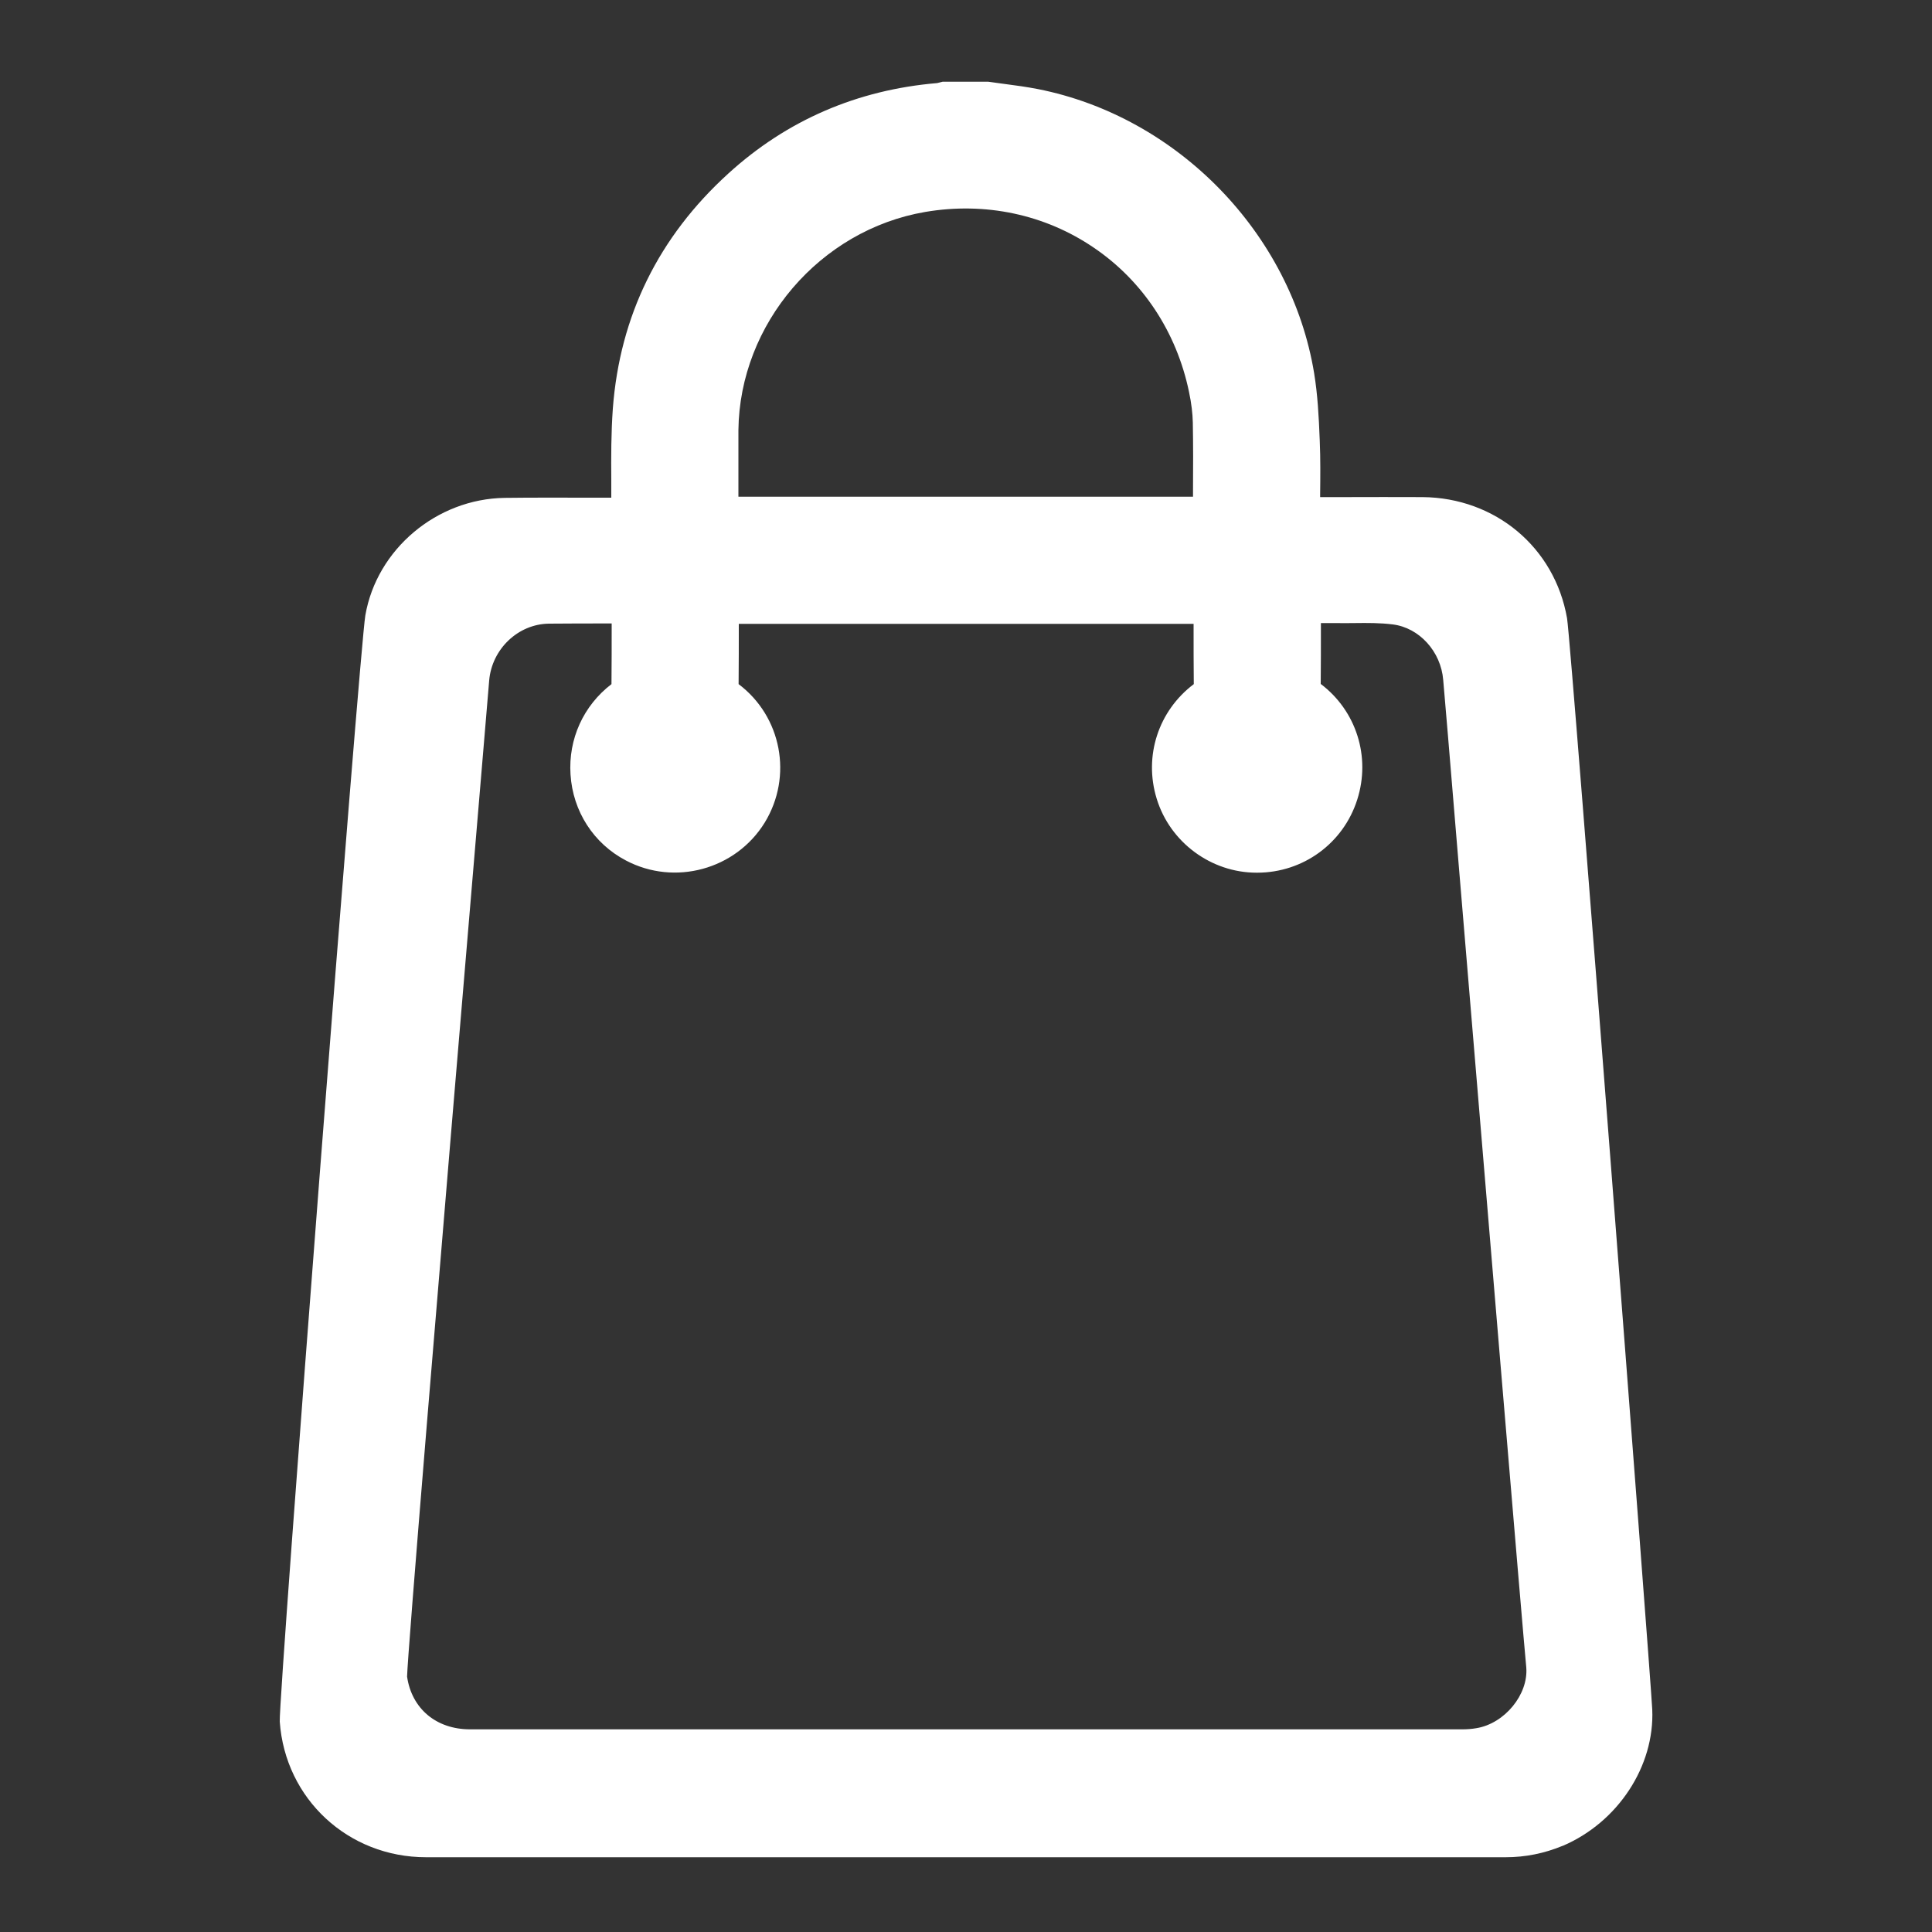 <?xml version="1.0" encoding="utf-8"?>
<!-- Generator: Adobe Illustrator 20.1.0, SVG Export Plug-In . SVG Version: 6.00 Build 0)  -->
<svg version="1.1" id="Lager_1" xmlns="http://www.w3.org/2000/svg" xmlns:xlink="http://www.w3.org/1999/xlink" x="0px" y="0px"
	 viewBox="0 0 1000 1000" style="enable-background:new 0 0 1000 1000;" xml:space="preserve">
<rect x="0" y="0" width="1000" height="1000" fill="#333333" stroke="none"/>
<style type="text/css">
	.st0{fill:#FFFFFF;}
</style>
<path class="st0" d="M855.2,884.8L855.2,884.8c-0.3-7.2-11.6-155.4-21.5-283c-9.7-125.1-21.5-275.5-22.6-281.8
	c-6.4-36.7-37.2-62.4-74.8-62.7c-13.4-0.1-27,0-40.2,0c-4.3,0-8.5,0-12.8,0c0-0.4,0-0.8,0-1.2c0.1-9.2,0.2-18.6-0.2-28
	c-0.5-12.9-1.1-23.8-2.9-34.9c-11.9-72.4-70.7-132.8-143-147.1c-5.7-1.1-11.4-1.9-16.9-2.6c-2.8-0.4-5.4-0.7-8-1.1l-0.8-0.1h-23.6
	l-1.2,0.3c-0.4,0.1-0.8,0.2-1.2,0.3c-0.1,0-0.3,0.1-0.4,0.1c-41.4,3.5-77.8,19.2-108.1,46.8c-36.1,32.8-56.2,73.7-59.8,121.7
	c-0.9,12.5-0.9,25.1-0.8,37.2c0,2.9,0,5.9,0,8.9c-3.6,0-7.2,0-10.8,0c-14.5,0-29.6-0.1-44.4,0.1c-35.2,0.5-66.2,26.6-72.1,60.8
	c-2.9,16.6-44.9,558.8-44.3,572.6h0c2.8,40,35.4,70.2,75.7,70.2c62,0,124.5,0,186.8,0c62.5,0,124.7,0,185.8,0
	c62.1,0,124.2,0,186.3,0c10.1,0,20-2,29.4-5.9l0.1,0C837.4,943.2,856.5,914.2,855.2,884.8z M382.2,222.7
	c0.6-55.1,42.2-103.7,96.7-113c31.1-5.3,62.1,1.3,87.4,18.6c25.3,17.2,42.7,43.7,49.1,74.4c1.3,6.1,1.9,11.4,2,16
	c0.2,11.6,0.2,23,0.1,35.1c0,1.1,0,2.2,0,3.3H382.2c0-2,0-3.9,0-5.9C382.2,241.8,382.2,232.2,382.2,222.7z M316.5,354.1
	c-14.5,11.1-22.4,28.4-21.2,46.8c1.2,19,11.9,35.7,28.7,44.5c25.2,13.3,56.8,4.7,71.8-19.6c14.7-24,8.7-55-13.5-71.7
	c0.1-10.4,0.1-21,0.1-31.2h235.4c0,0.8,0,1.5,0,2.3c0,9.5,0,19.2,0.1,28.9c-18.3,13.8-26,37.2-19.2,59.3
	c6.9,22.6,28.2,38.3,51.7,38.3c0.1,0,0.2,0,0.3,0c23.8,0,44.6-15.2,51.8-37.8c7.1-22.2-0.5-46-18.9-59.9c0.1-9.6,0.1-19.3,0.1-28.8
	c0-0.9,0-1.8,0-2.7c2.5,0,4.9,0,7.3,0c3.4,0.1,6.7,0,10,0c7-0.1,13.6-0.1,19.9,0.7c13.7,1.7,24.9,14,26.1,28.7
	c0.4,4,3.6,42.4,8,95.5c12.5,149.6,33.4,399.7,35,415.7c1.1,14-11.2,29-25.8,31.4c-2.3,0.4-4.8,0.6-7.4,0.6H243.3
	c-17.5,0-30.2-10.7-32.6-27.3c0.4-13.2,13.7-175,39.6-481.1c1.6-19.3,2.7-31.7,2.9-34.5c1.4-16.3,15-29.2,30.9-29.4
	c10.3-0.1,20.8-0.1,31-0.1c0.5,0,1,0,1.5,0c0,0.2,0,0.5,0,0.7C316.6,334,316.6,344.1,316.5,354.1z"/>
</svg>
